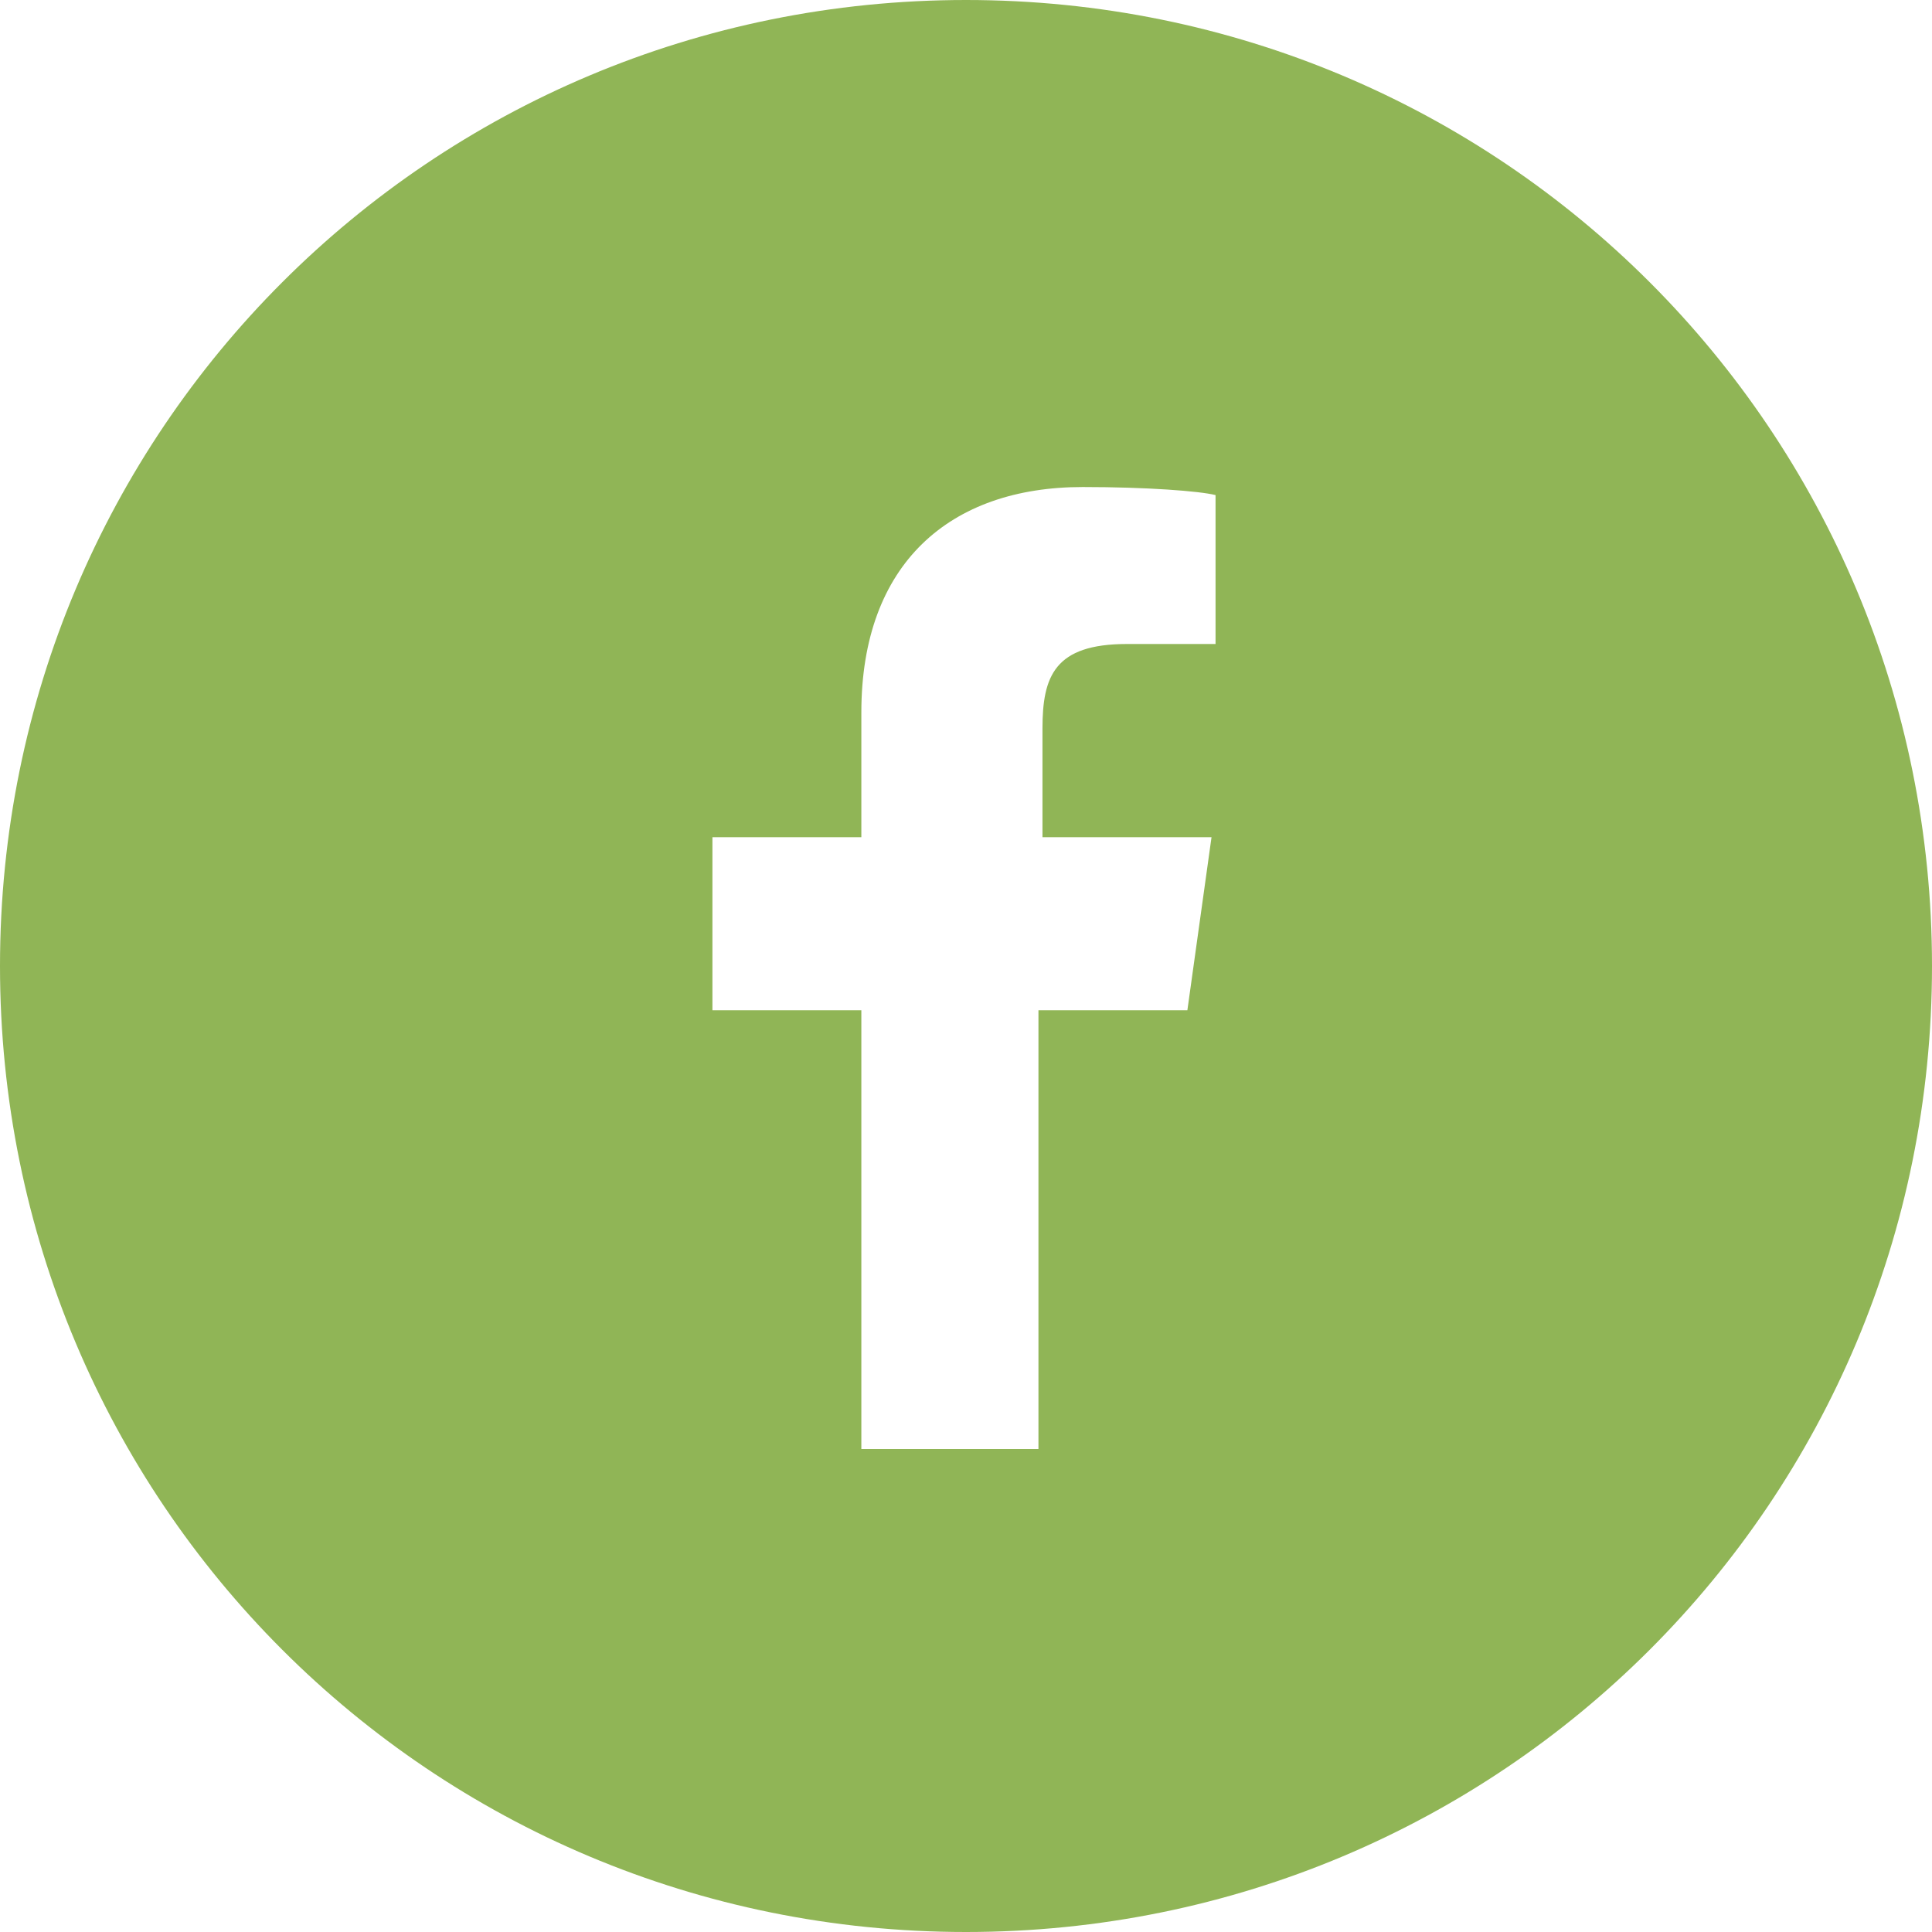 <svg class="nc-icon glyph" xmlns="http://www.w3.org/2000/svg" xmlns:xlink="http://www.w3.org/1999/xlink" x="0px" y="0px" width="25px" height="25px" viewBox="0 0 48 48"><g>
<path fill="rgb(144, 181, 86)" d="M24,0C10.7,0,0,10.7,0,24c0,13.3,10.7,24,24,24s24-10.7,24-24C48,10.7,37.3,0,24,0z M30.2,16L28,16
	c-1.8,0-2.1,0.8-2.1,2.1v2.7h4.2l-0.6,4.3h-3.7V36h-4.4V25.1h-3.7v-4.3h3.7v-3.1c0-3.7,2.2-5.6,5.5-5.6c1.6,0,2.9,0.1,3.3,0.2V16z"></path>
</g></svg>